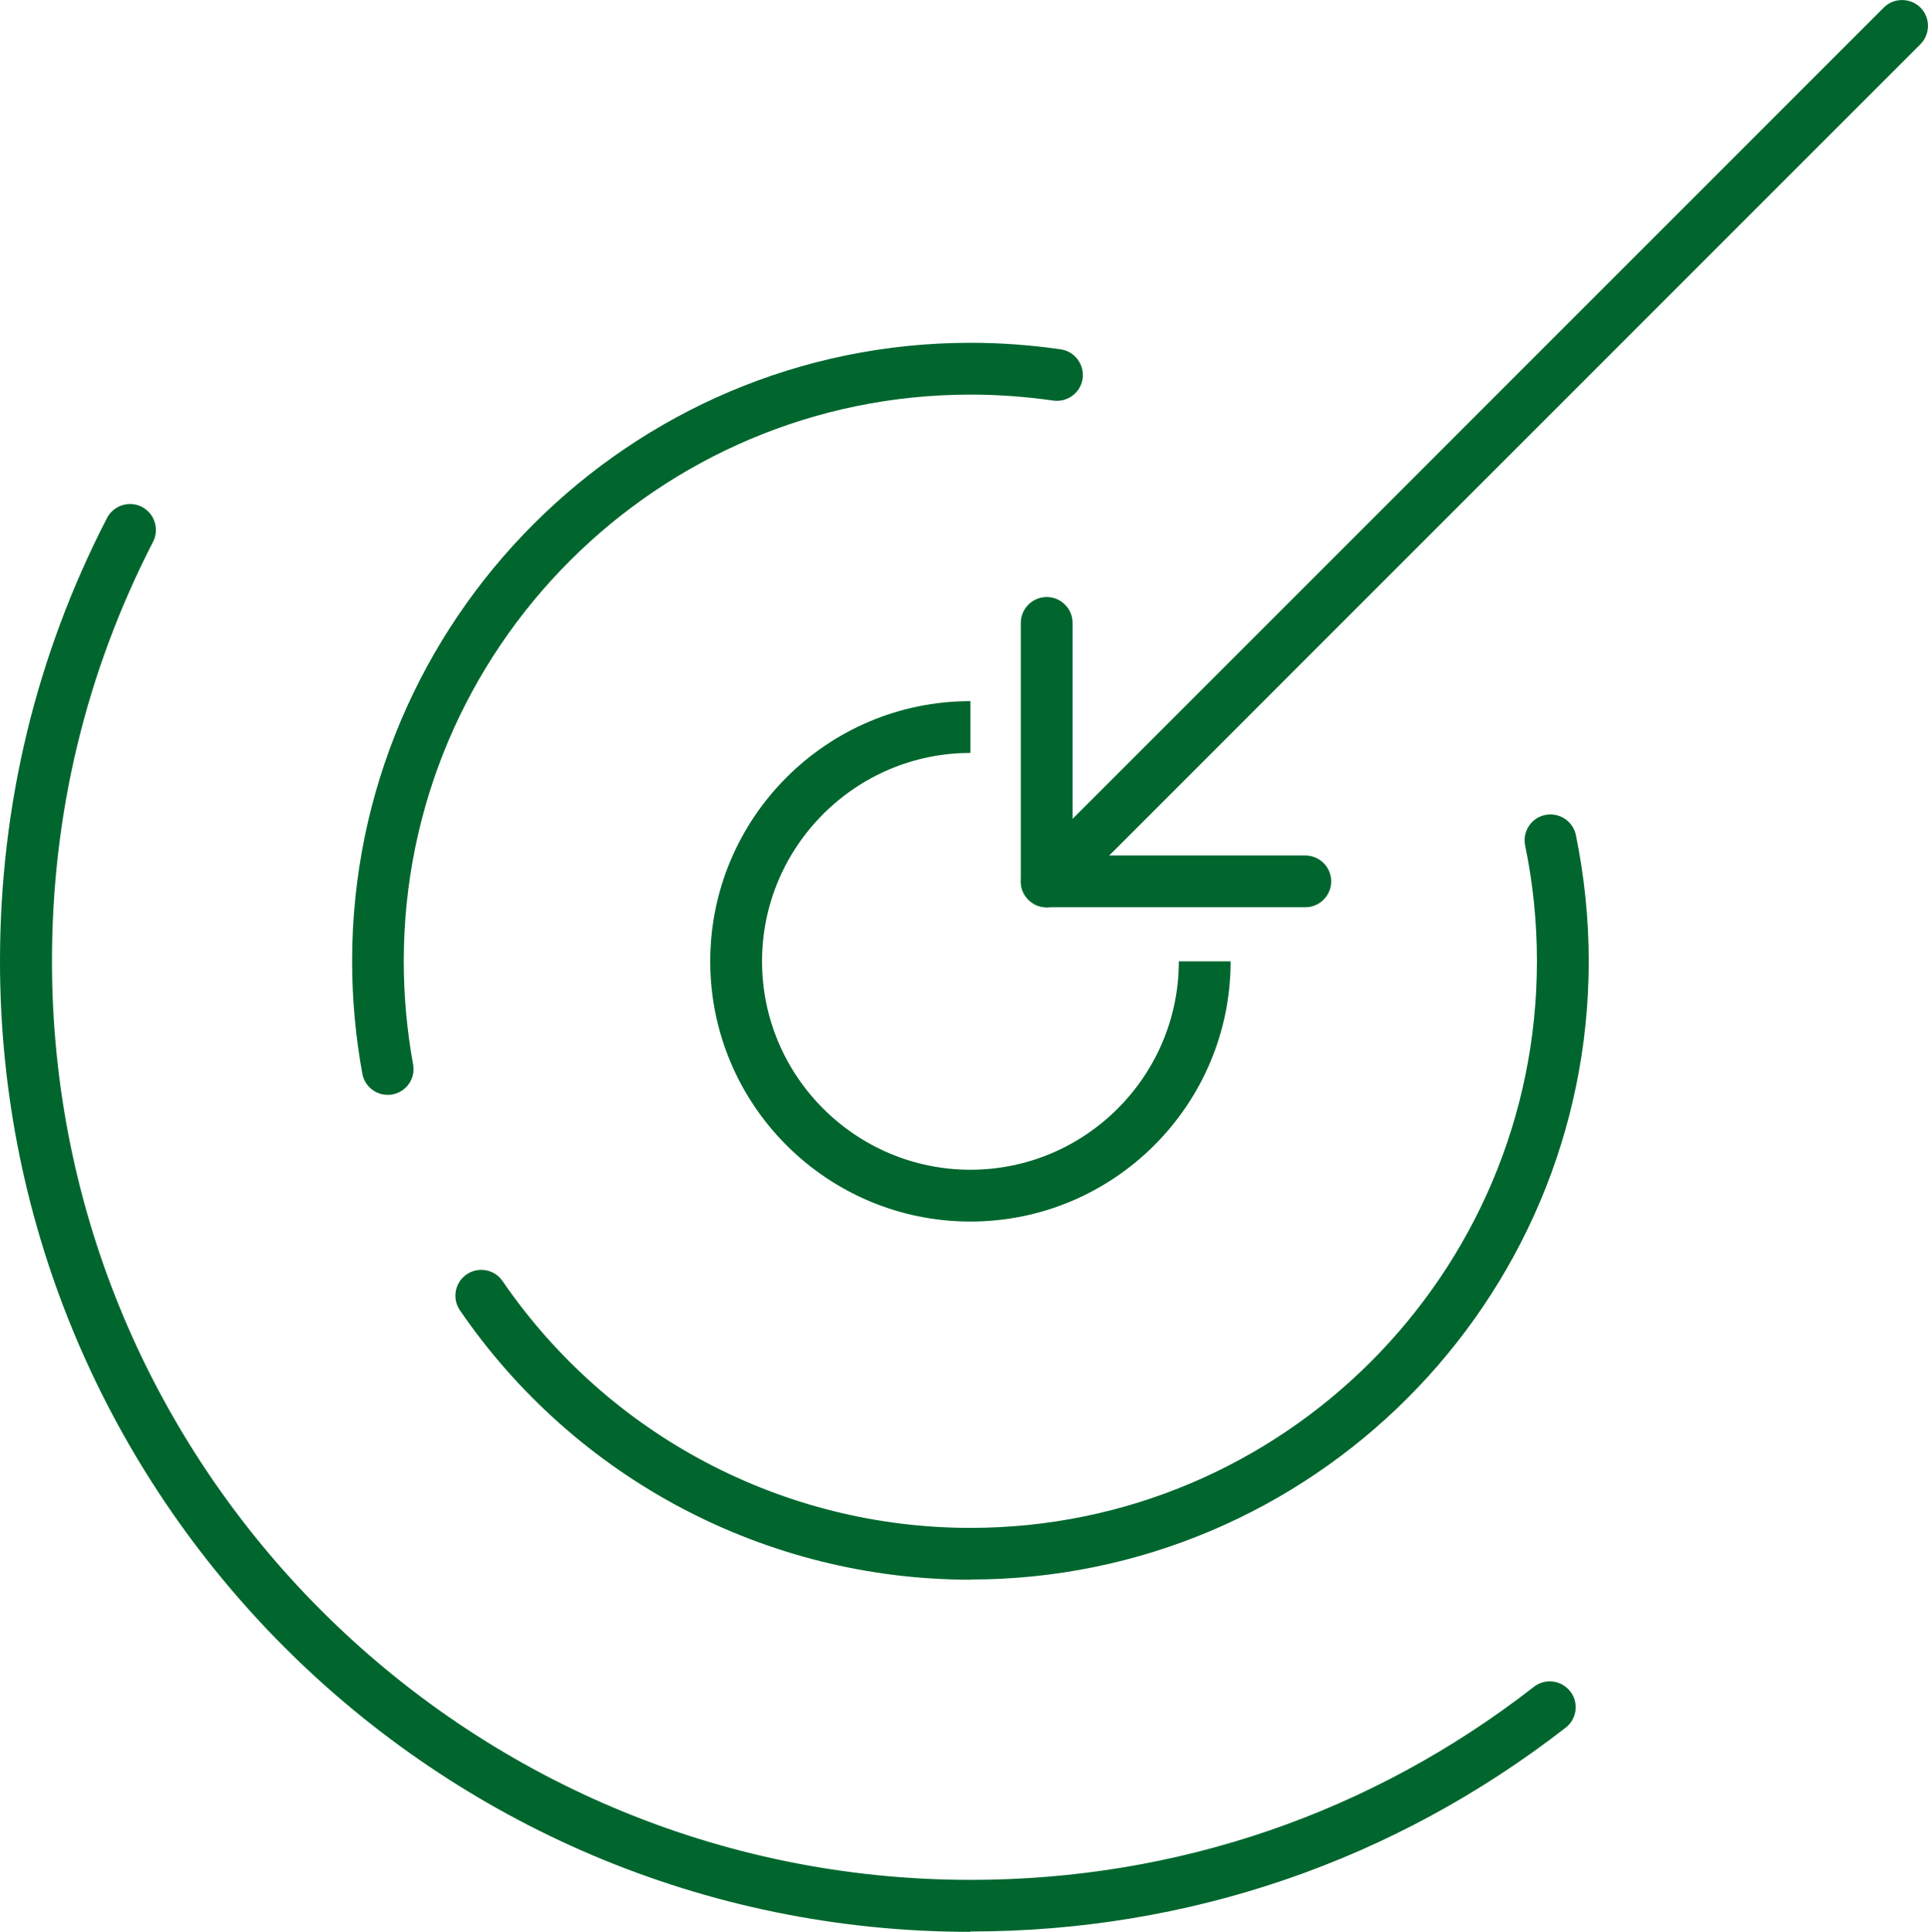 <?xml version="1.0" encoding="UTF-8"?>
<svg xmlns="http://www.w3.org/2000/svg" id="Ebene_2" viewBox="0 0 109.45 109.66">
  <defs>
    <style>.cls-1{fill:#00662d;stroke-width:0px;}</style>
  </defs>
  <g id="Ebene_1-2">
    <path class="cls-1" d="m59.42,51.5c-.38,0-.75-.14-1.04-.43-.57-.57-.57-1.5,0-2.08L106.94.43c.57-.57,1.5-.57,2.08,0,.57.57.57,1.5,0,2.08l-48.56,48.56c-.29.29-.66.43-1.04.43"></path>
    <path class="cls-1" d="m74.1,51.5h-14.67c-.81,0-1.47-.66-1.47-1.47s.66-1.47,1.47-1.47h14.67c.81,0,1.47.66,1.47,1.47s-.66,1.47-1.47,1.47"></path>
    <path class="cls-1" d="m59.42,51.5c-.81,0-1.47-.66-1.47-1.47v-14.67c0-.81.66-1.47,1.47-1.47s1.47.66,1.47,1.47v14.67c0,.81-.66,1.47-1.47,1.47"></path>
    <path class="cls-1" d="m69.86,54.57c0,8.14-6.62,14.77-14.77,14.77s-14.77-6.62-14.77-14.77,6.62-14.77,14.77-14.77v2.94c-6.52,0-11.83,5.31-11.83,11.83s5.31,11.83,11.83,11.83,11.83-5.31,11.83-11.83h2.94Z"></path>
    <path class="cls-1" d="m55.09,89.67c-11.59,0-22.43-5.72-28.98-15.29-.46-.67-.29-1.58.38-2.04.67-.46,1.58-.29,2.04.38,6.01,8.77,15.94,14.01,26.56,14.01,17.74,0,32.16-14.43,32.16-32.17,0-2.2-.22-4.41-.67-6.57-.16-.79.35-1.57,1.14-1.73.8-.16,1.57.35,1.74,1.14.48,2.35.73,4.76.73,7.16,0,19.36-15.75,35.1-35.1,35.1"></path>
    <path class="cls-1" d="m22.01,62.15c-.7,0-1.31-.5-1.44-1.2-.38-2.09-.58-4.23-.58-6.38,0-19.36,15.75-35.11,35.1-35.11,1.66,0,3.39.12,5.12.37.8.11,1.36.86,1.25,1.66-.11.8-.86,1.36-1.66,1.25-1.6-.23-3.18-.34-4.71-.34-17.74,0-32.17,14.43-32.17,32.17,0,1.96.18,3.93.53,5.85.15.8-.38,1.56-1.18,1.71-.09.02-.18.02-.27.02"></path>
    <path class="cls-1" d="m55.09,109.66C24.71,109.66,0,84.95,0,54.57c0-8.86,2.04-17.33,6.07-25.16.37-.72,1.26-1.01,1.98-.64.72.37,1.01,1.26.64,1.98-3.81,7.41-5.74,15.42-5.74,23.81,0,28.76,23.39,52.15,52.15,52.15,11.71,0,22.77-3.79,31.98-10.96.64-.5,1.56-.38,2.06.26.5.64.38,1.57-.26,2.06-9.74,7.57-21.42,11.57-33.79,11.57"></path>
  </g>
</svg>
